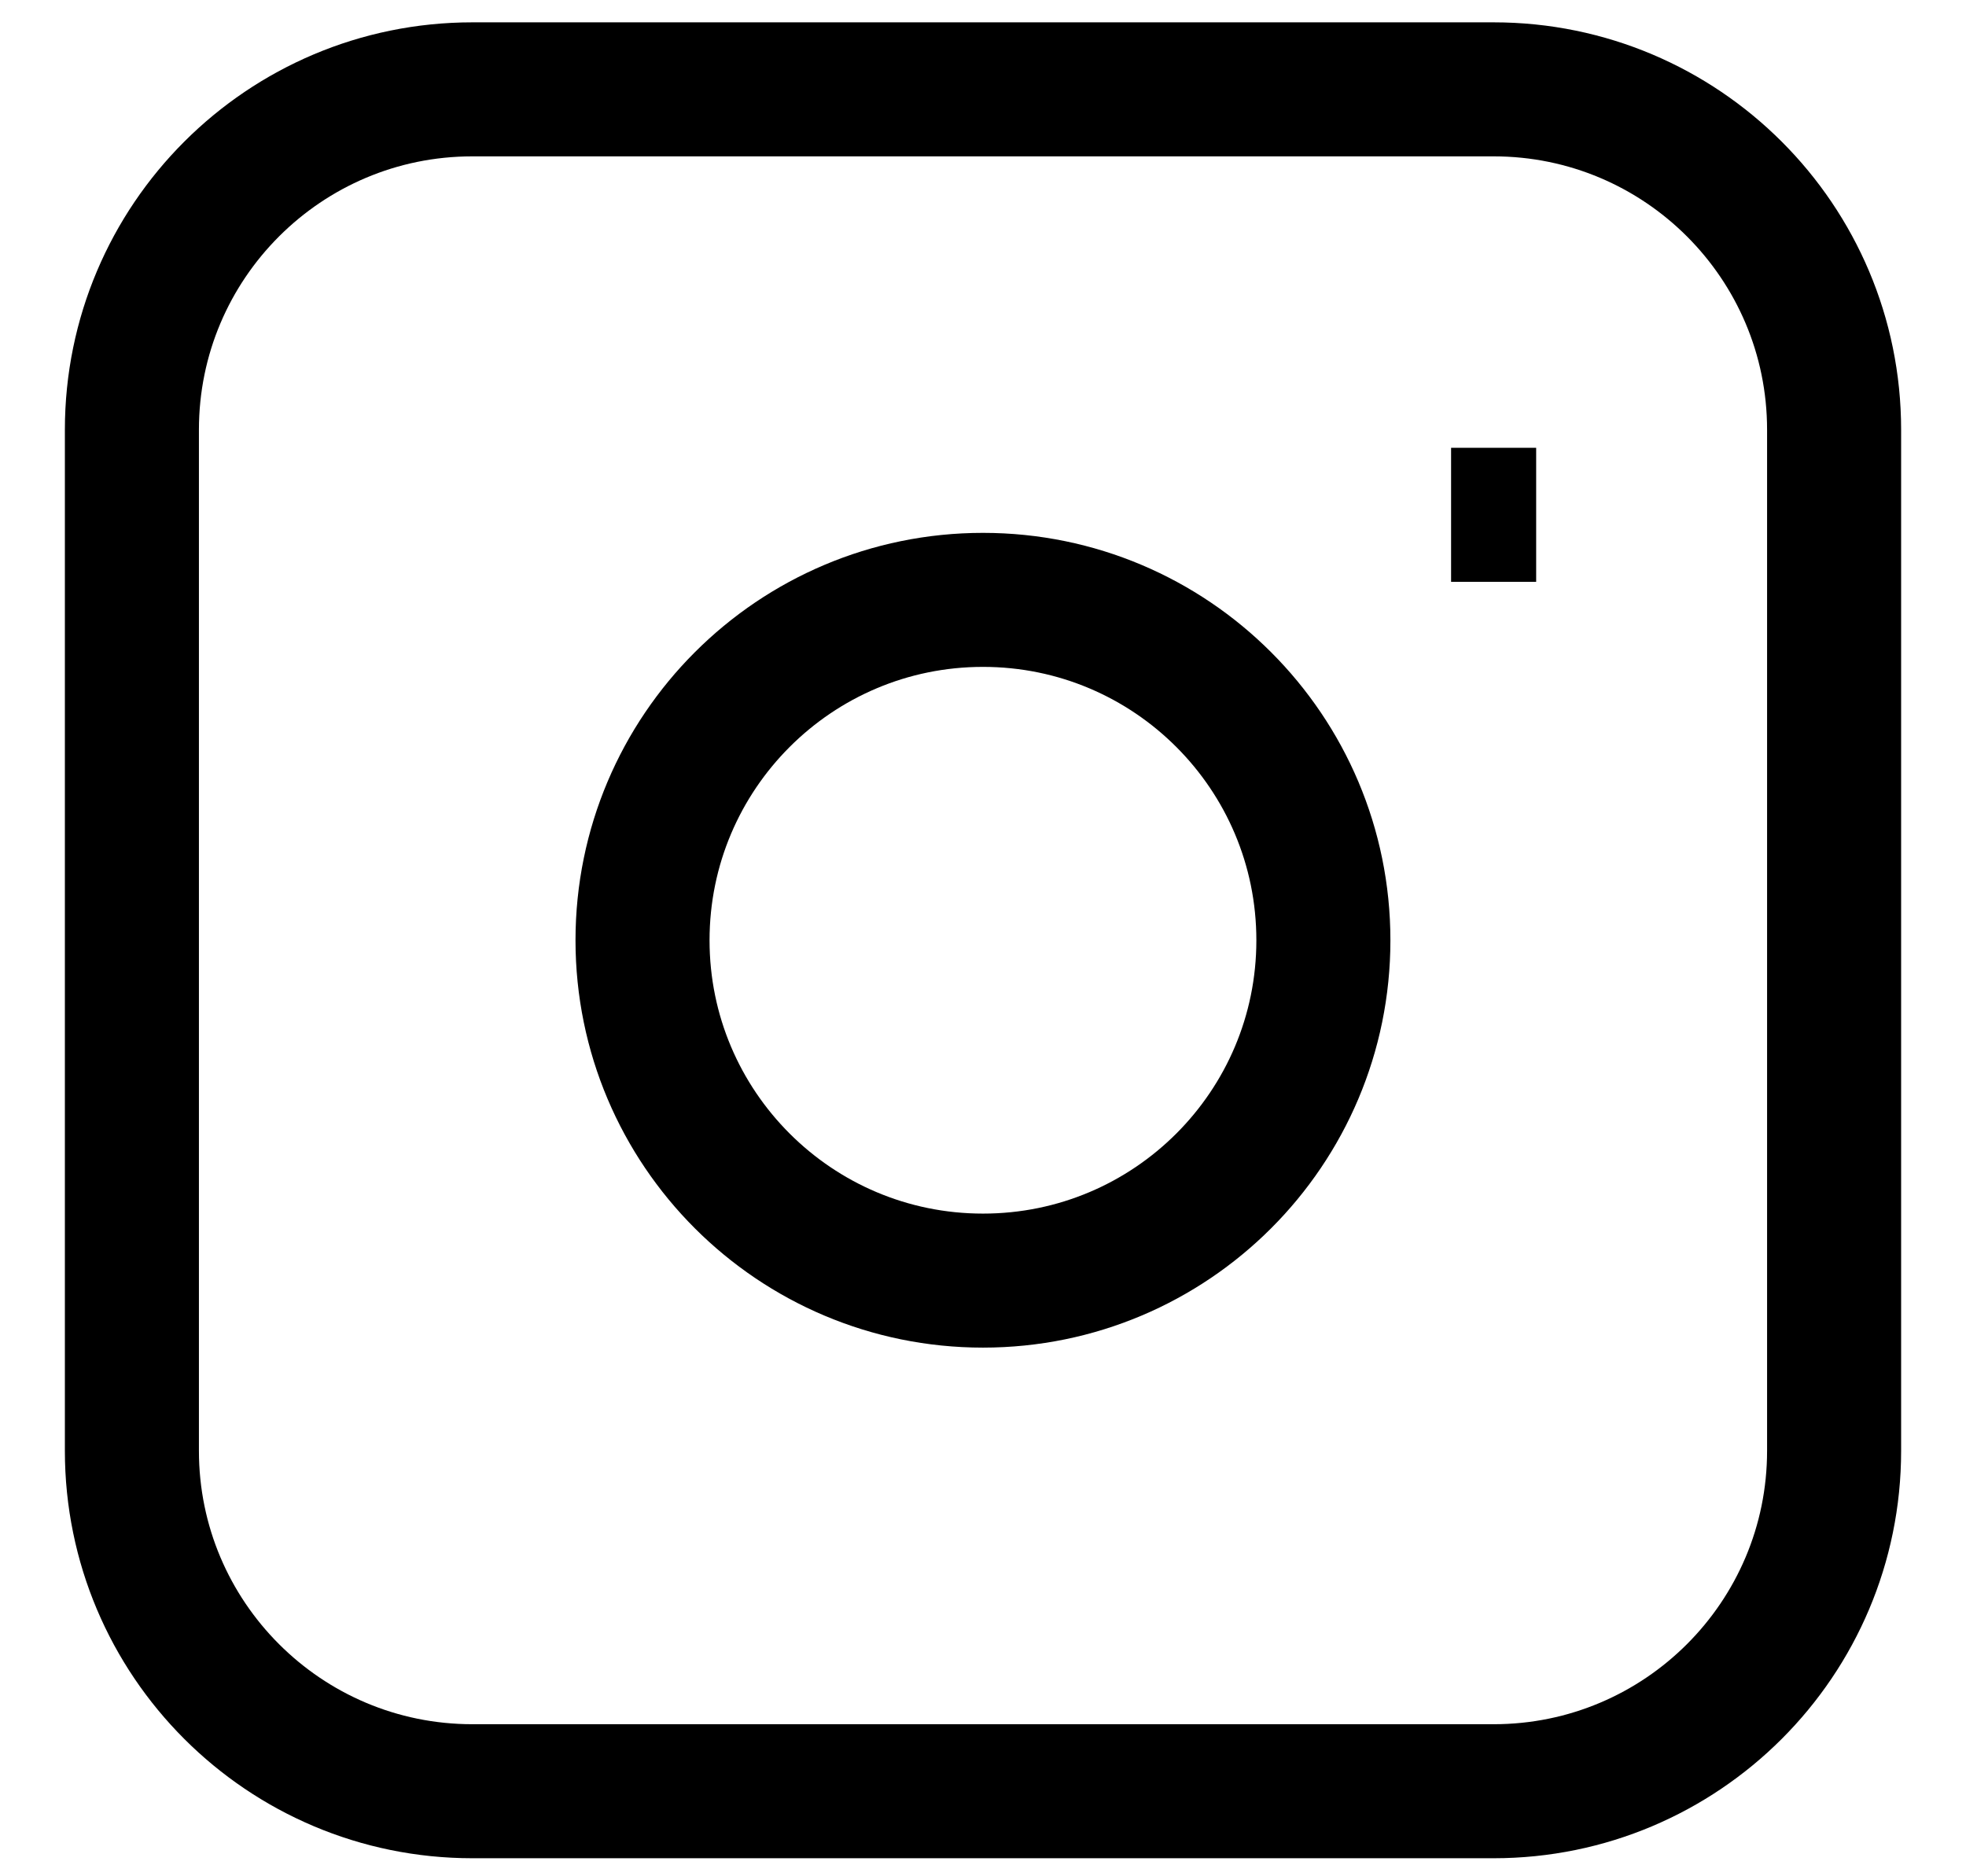 <svg width="22" height="21" viewBox="0 0 22 21" fill="none" xmlns="http://www.w3.org/2000/svg">
<path d="M16.238 5.762H17.19M5.286 1H16.714C18.818 1 20.524 2.706 20.524 4.81V16.238C20.524 18.342 18.818 20.048 16.714 20.048H5.286C3.182 20.048 1.476 18.342 1.476 16.238V4.81C1.476 2.706 3.182 1 5.286 1ZM11 14.333C8.896 14.333 7.19 12.628 7.19 10.524C7.19 8.42 8.896 6.714 11 6.714C13.104 6.714 14.809 8.42 14.809 10.524C14.809 12.628 13.104 14.333 11 14.333Z" stroke="black" stroke-width="1.5"/>
</svg>
